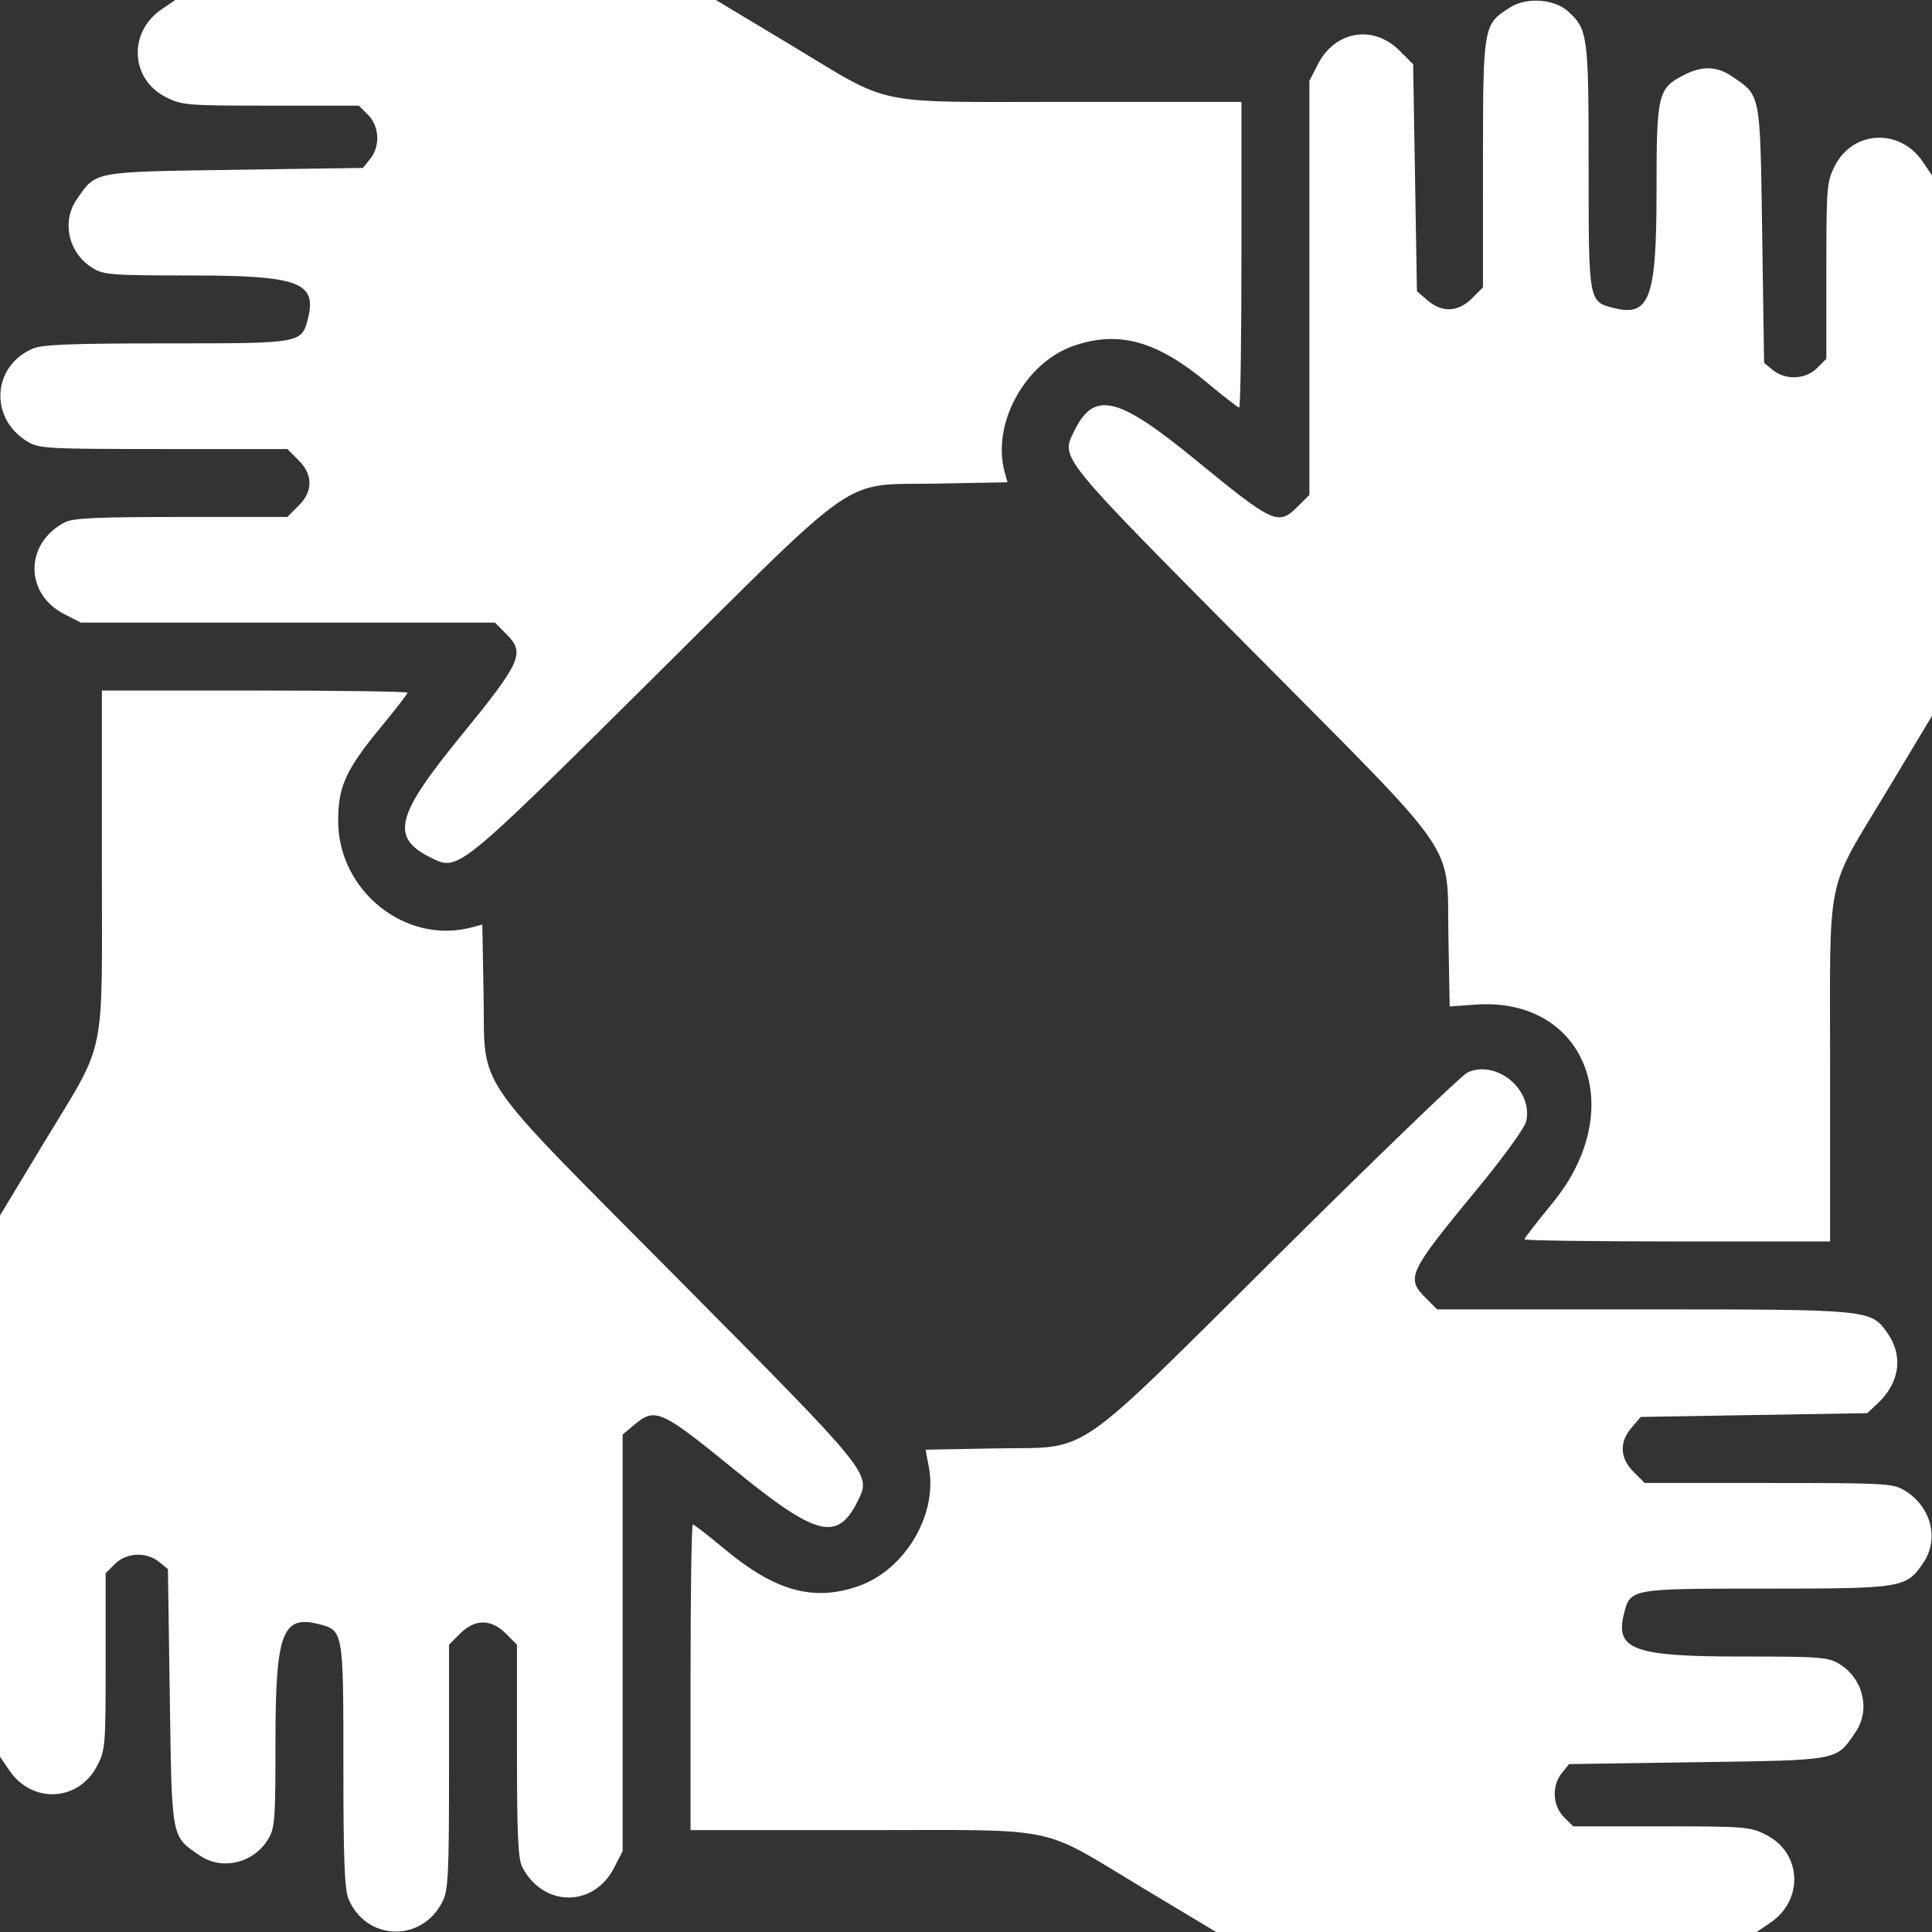 <svg width="512" height="512" viewBox="0 0 512 512" fill="none" xmlns="http://www.w3.org/2000/svg">
<rect x="0" y="0" width="512" height="512" fill="#333333" stroke="none"/>
<g clip-path="url(#clip0_1663_4385)">
<path fill-rule="evenodd" clip-rule="evenodd" d="M42.825 2.473C33.912 8.53 34.524 20.978 43.97 25.75C48.21 27.892 49.546 28 71.757 28H95.091L97.545 30.455C100.567 33.476 100.814 38.772 98.09 42.139L96.18 44.5L62.162 45C24.227 45.558 25.47 45.321 20.25 52.99C16.269 58.84 18.211 67.113 24.474 70.984C27.496 72.851 29.423 73 50.618 73.002C79.077 73.003 84.021 74.81 81.632 84.332C79.954 91.014 80.033 91 44.279 91C19.112 91 11.222 91.304 8.718 92.371C-2.071 96.968 -2.901 110.822 7.241 117.005C10.318 118.881 12.335 118.993 43.327 118.996L76.154 119L79.077 121.923C81.072 123.918 82 125.848 82 128C82 130.152 81.072 132.082 79.077 134.077L76.154 137H48.027C25.819 137 19.332 137.296 17.2 138.405C6.527 143.959 6.436 157.315 17.036 162.75L21.424 165H76.289H131.154L134.2 168.046C139.223 173.069 138.194 175.371 122.126 195.057C104.705 216.401 103.367 222.018 114.416 227.412C121.477 230.858 121.431 230.895 172.911 179.849C229.07 124.163 222.565 128.627 248.246 128.156L266.991 127.813L266.26 125.156C262.724 112.302 271.655 96.031 284.684 91.592C296.572 87.541 306.658 90.371 320.005 101.504C324.289 105.077 328.065 108 328.397 108C328.728 108 329 89.775 329 67.5V27H283.511C229.928 27 237.167 28.494 209.107 11.645L189.715 0H118.09H46.464L42.825 2.473ZM400.241 1.935C393.05 6.451 393.008 6.69 393.004 43.327L393 76.154L390.077 79.077C386.413 82.74 382.187 82.924 378.306 79.588L375.5 77.177L375 47.103L374.5 17.029L370.875 13.406C363.92 6.455 353.805 8.153 349.25 17.036L347 21.424V76.289V131.154L344.077 134.077C338.73 139.424 337.718 138.968 316.684 121.749C296.152 104.942 289.929 103.483 284.67 114.246C281.112 121.527 280.21 120.412 331.463 172.085C387.872 228.955 383.37 222.421 383.841 248.11L384.183 266.72L390.958 266.235C420.266 264.138 431.876 293.906 411.456 318.792C407.355 323.79 404 328.131 404 328.44C404 328.748 422.225 329 444.5 329H485V283.511C485 229.928 483.506 237.167 500.355 209.107L512 189.715V118.09V46.464L509.527 42.825C503.47 33.912 491.022 34.524 486.25 43.97C484.108 48.21 484 49.546 484 71.757V95.091L481.545 97.545C478.524 100.567 473.228 100.814 469.861 98.09L467.5 96.18L467 62.162C466.442 24.227 466.679 25.47 459.01 20.25C454.968 17.499 451.099 17.395 446.21 19.905C439.349 23.427 439 24.915 438.998 50.654C438.997 79.073 437.187 84.021 427.668 81.632C420.986 79.954 421 80.033 421 44.279C421 9.419 420.795 7.839 415.662 3.106C412.001 -0.268 404.64 -0.827 400.241 1.935ZM27 228.489C27 282.1 28.478 274.942 11.656 302.81L0 322.12V393.828V465.536L2.473 469.175C8.501 478.046 20.707 477.476 25.669 468.093C27.918 463.84 28 462.864 28 440.297V416.909L30.455 414.455C33.476 411.433 38.772 411.186 42.139 413.91L44.5 415.82L45 449.838C45.558 487.773 45.321 486.53 52.99 491.75C58.84 495.731 67.113 493.789 70.984 487.526C72.851 484.504 73 482.577 73.002 461.382C73.003 432.923 74.81 427.979 84.332 430.368C91.014 432.046 91 431.967 91 467.721C91 492.888 91.304 500.778 92.371 503.282C97.12 514.428 111.792 514.84 117.248 503.98C118.805 500.882 118.997 496.954 118.998 468.173L119 435.846L121.923 432.923C125.853 428.993 130.147 428.993 134.077 432.923L137 435.846V463.973C137 486.181 137.296 492.668 138.405 494.8C143.959 505.473 157.315 505.564 162.75 494.964L165 490.576V435.377V380.178L168.077 377.589C173.626 372.919 175.126 373.59 194.604 389.459C216.544 407.334 221.993 408.683 227.412 397.584C230.862 390.517 230.903 390.567 179.864 339.115C124.166 282.967 128.628 289.469 128.156 263.754L127.813 245.009L125.156 245.73C107.617 250.495 89.615 236.195 89.615 217.5C89.615 208.438 91.655 203.953 100.839 192.822C104.778 188.05 108 183.887 108 183.572C108 183.258 89.775 183 67.5 183H27V228.489ZM388.835 284.256C387.369 284.94 365.019 306.48 339.167 332.121C283.029 387.802 289.477 383.372 263.896 383.841L245.292 384.183L246.169 388.841C248.548 401.483 239.759 416.168 227.266 420.425C215.43 424.458 205.324 421.613 191.995 410.496C187.711 406.923 183.935 404 183.603 404C183.272 404 183 422.225 183 444.5V485H228.489C282.072 485 274.833 483.506 302.893 500.355L322.285 512H393.91H465.536L469.175 509.527C478.088 503.47 477.476 491.022 468.03 486.25C463.79 484.108 462.454 484 440.243 484H416.909L414.455 481.545C411.433 478.524 411.186 473.228 413.91 469.861L415.82 467.5L449.838 467C487.773 466.442 486.53 466.679 491.75 459.01C495.731 453.16 493.789 444.887 487.526 441.016C484.504 439.149 482.577 439 461.382 438.998C432.923 438.997 427.979 437.19 430.368 427.668C432.047 420.982 431.942 421 467.939 420.998C504.277 420.997 505.229 420.84 509.73 414.102C513.973 407.751 511.766 399.266 504.759 394.995C501.682 393.119 499.665 393.007 468.673 393.004L435.846 393L432.923 390.077C429.26 386.413 429.076 382.187 432.412 378.306L434.823 375.5L464.833 375L494.843 374.5L497.517 372C503.501 366.404 504.481 359.294 500.114 353.161C495.743 347.021 495.519 347 435.403 347H380.846L377.923 344.077C372.497 338.65 373.079 337.413 391.708 314.813C398.511 306.558 404.098 298.83 404.463 297.166C406.313 288.744 396.533 280.664 388.835 284.256Z" fill="white"/>
</g>
<defs>
<clipPath id="clip0_1663_4385">
<rect width="512" height="512" fill="white"/>
</clipPath>
</defs>
</svg>
